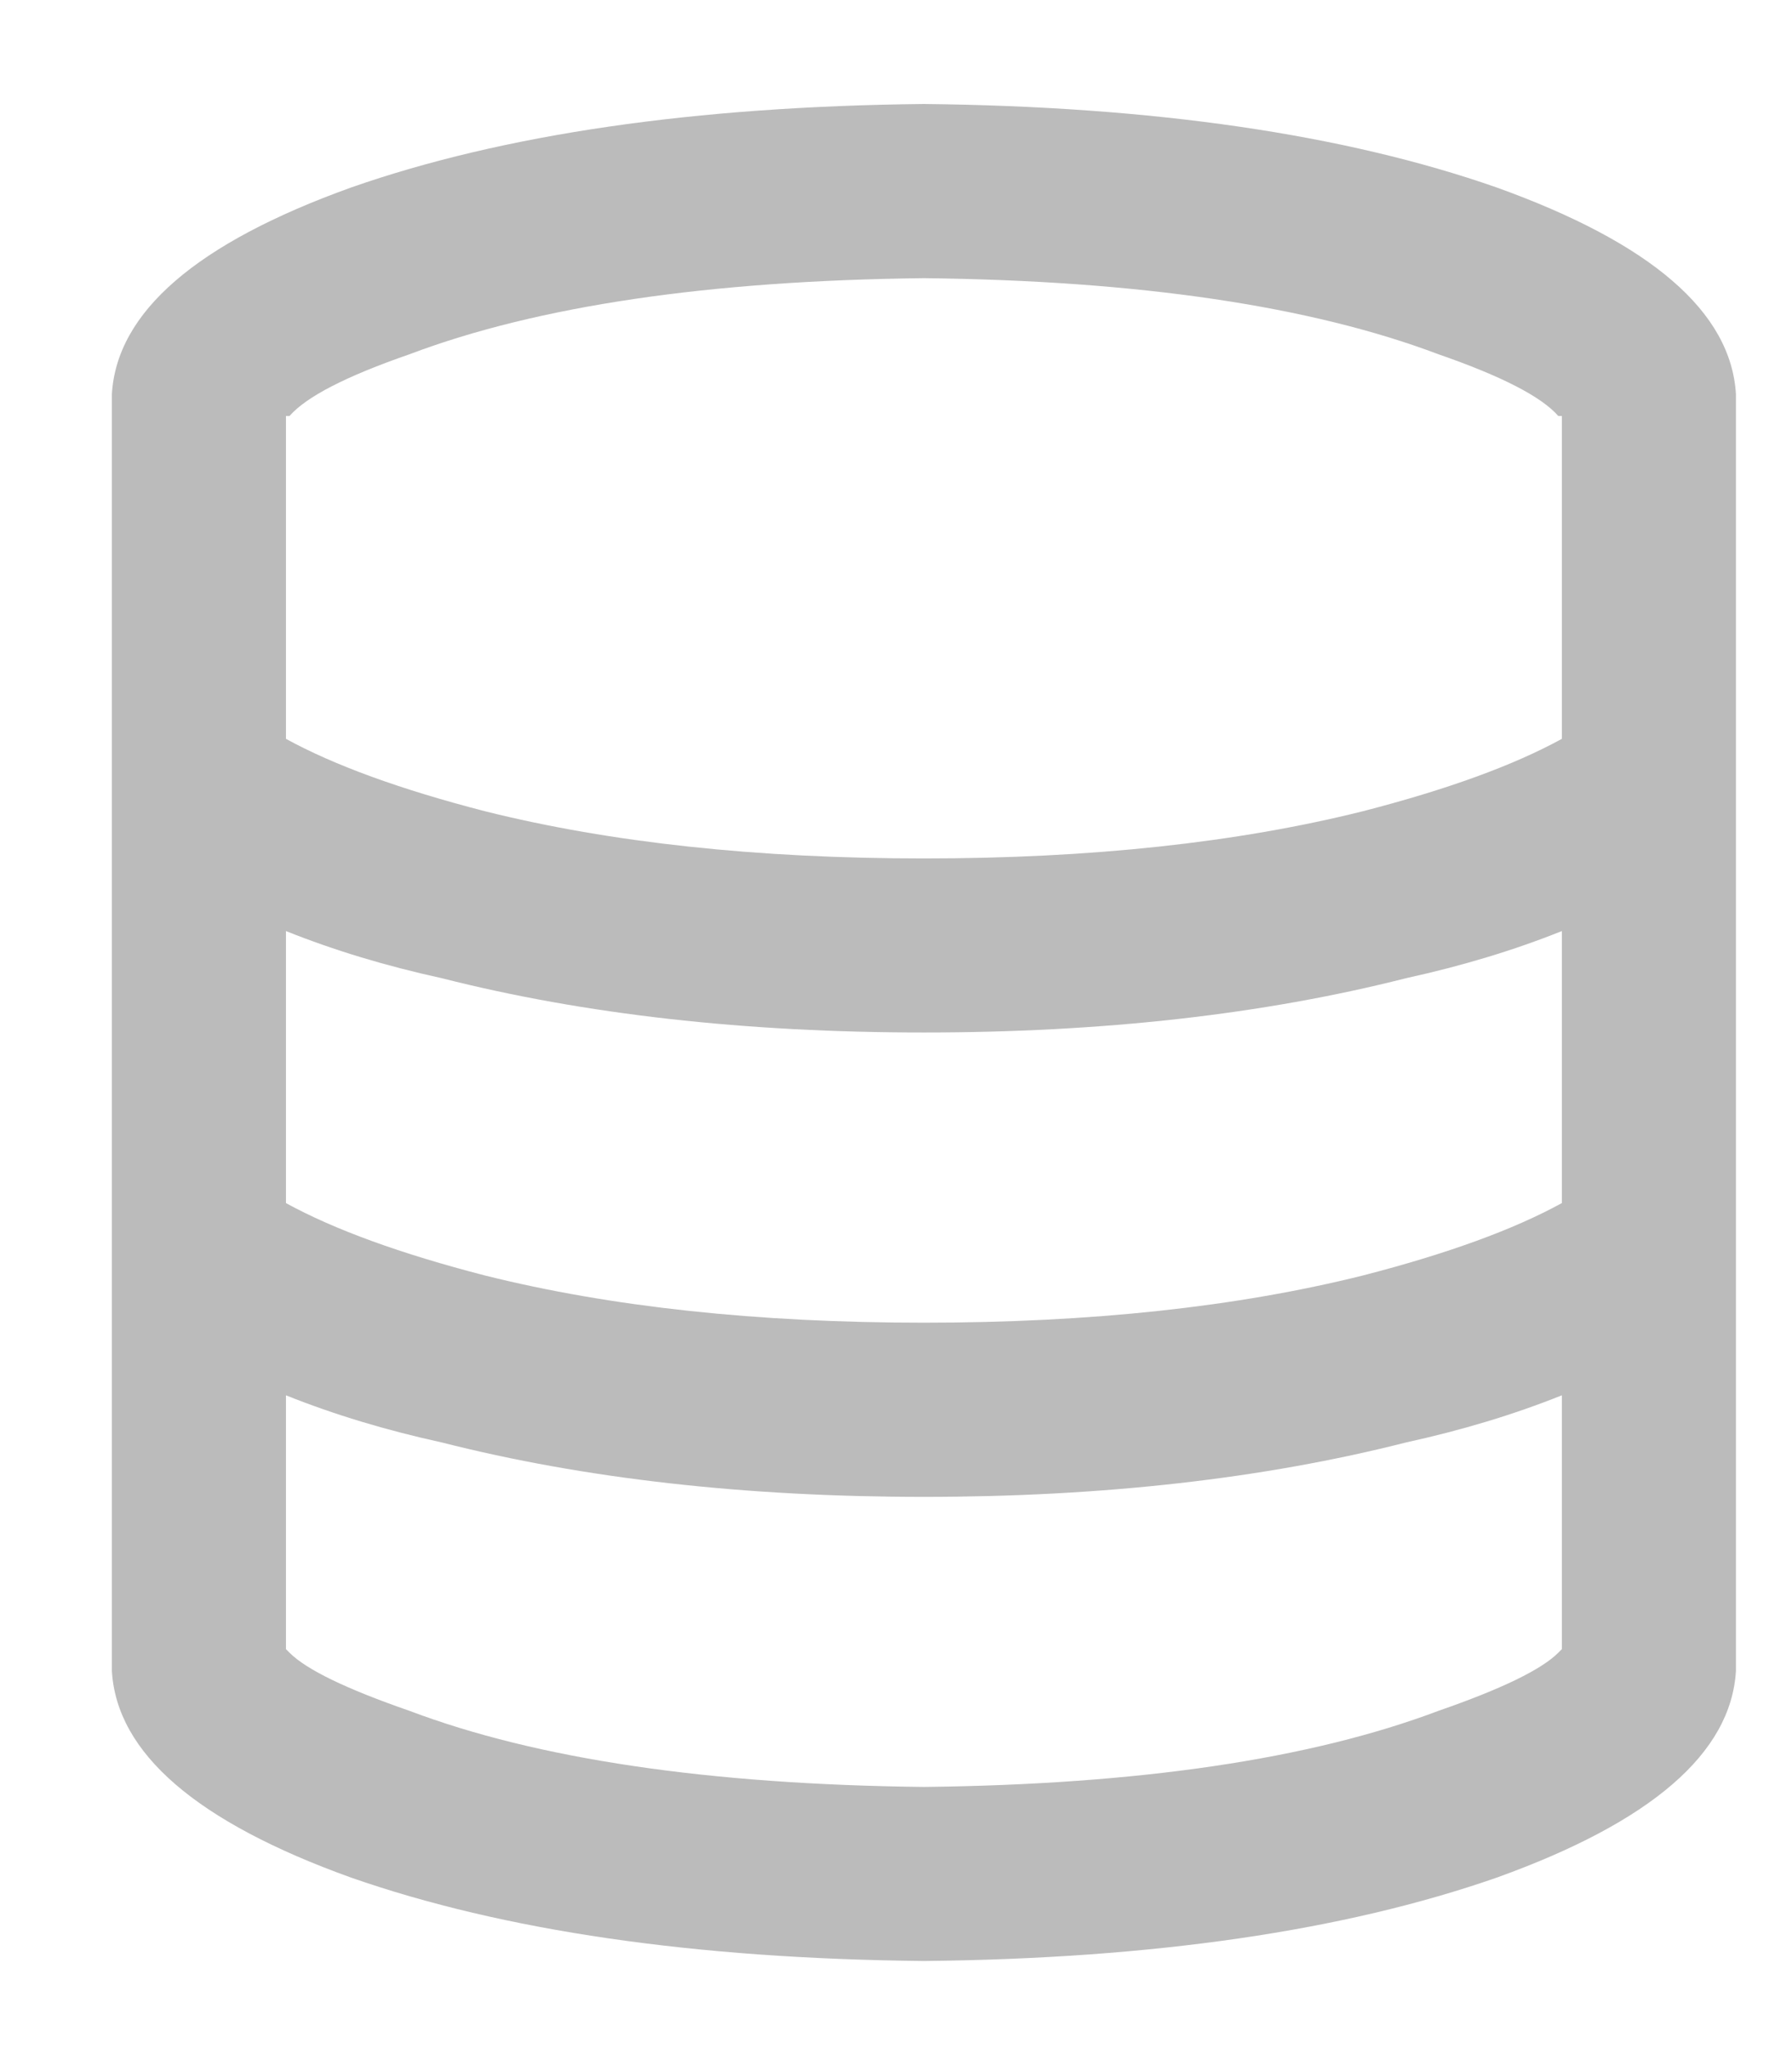 <svg width="14" height="16" viewBox="0 0 14 16" fill="none" xmlns="http://www.w3.org/2000/svg">
<path d="M12.202 3.248H12.174C12.042 3.097 11.73 2.937 11.24 2.767C10.239 2.389 8.898 2.191 7.218 2.172C5.538 2.191 4.197 2.389 3.197 2.767C2.706 2.937 2.394 3.097 2.262 3.248H2.234V5.769C2.611 5.976 3.131 6.165 3.791 6.335C4.773 6.58 5.915 6.703 7.218 6.703C8.521 6.703 9.663 6.58 10.645 6.335C11.306 6.165 11.825 5.976 12.202 5.769V3.248V5.769V3.248ZM12.202 7.27C11.825 7.421 11.419 7.543 10.985 7.638C9.871 7.921 8.615 8.062 7.218 8.062C5.821 8.062 4.565 7.921 3.451 7.638C3.017 7.543 2.611 7.421 2.234 7.27V9.394C2.611 9.601 3.131 9.79 3.791 9.96C4.773 10.205 5.915 10.328 7.218 10.328C8.521 10.328 9.663 10.205 10.645 9.96C11.306 9.79 11.825 9.601 12.202 9.394V7.27V9.394V7.27ZM2.234 12.877L2.262 12.905C2.394 13.037 2.706 13.188 3.197 13.358C4.197 13.736 5.538 13.934 7.218 13.953C8.898 13.934 10.239 13.736 11.24 13.358C11.73 13.188 12.042 13.037 12.174 12.905L12.202 12.877V10.895C11.825 11.046 11.419 11.168 10.985 11.263C9.871 11.546 8.615 11.688 7.218 11.688C5.821 11.688 4.565 11.546 3.451 11.263C3.017 11.168 2.611 11.046 2.234 10.895V12.877V10.895V12.877ZM2.177 12.82C2.177 12.801 2.187 12.801 2.205 12.82C2.205 12.82 2.196 12.82 2.177 12.82ZM2.177 3.305C2.177 3.305 2.187 3.305 2.205 3.305C2.205 3.324 2.196 3.333 2.177 3.333C2.177 3.333 2.177 3.324 2.177 3.305ZM12.259 3.305C12.259 3.324 12.259 3.333 12.259 3.333C12.259 3.314 12.259 3.305 12.259 3.305ZM13.562 13.047C13.524 13.689 12.901 14.227 11.693 14.661C10.503 15.076 9.012 15.294 7.218 15.312C5.424 15.294 3.933 15.076 2.743 14.661C1.535 14.227 0.912 13.689 0.874 13.047V3.078C0.912 2.436 1.535 1.898 2.743 1.464C3.933 1.048 5.424 0.831 7.218 0.812C9.012 0.831 10.503 1.048 11.693 1.464C12.901 1.898 13.524 2.436 13.562 3.078V13.047V3.078V13.047Z" fill="#BBBBBB"/>
</svg>
